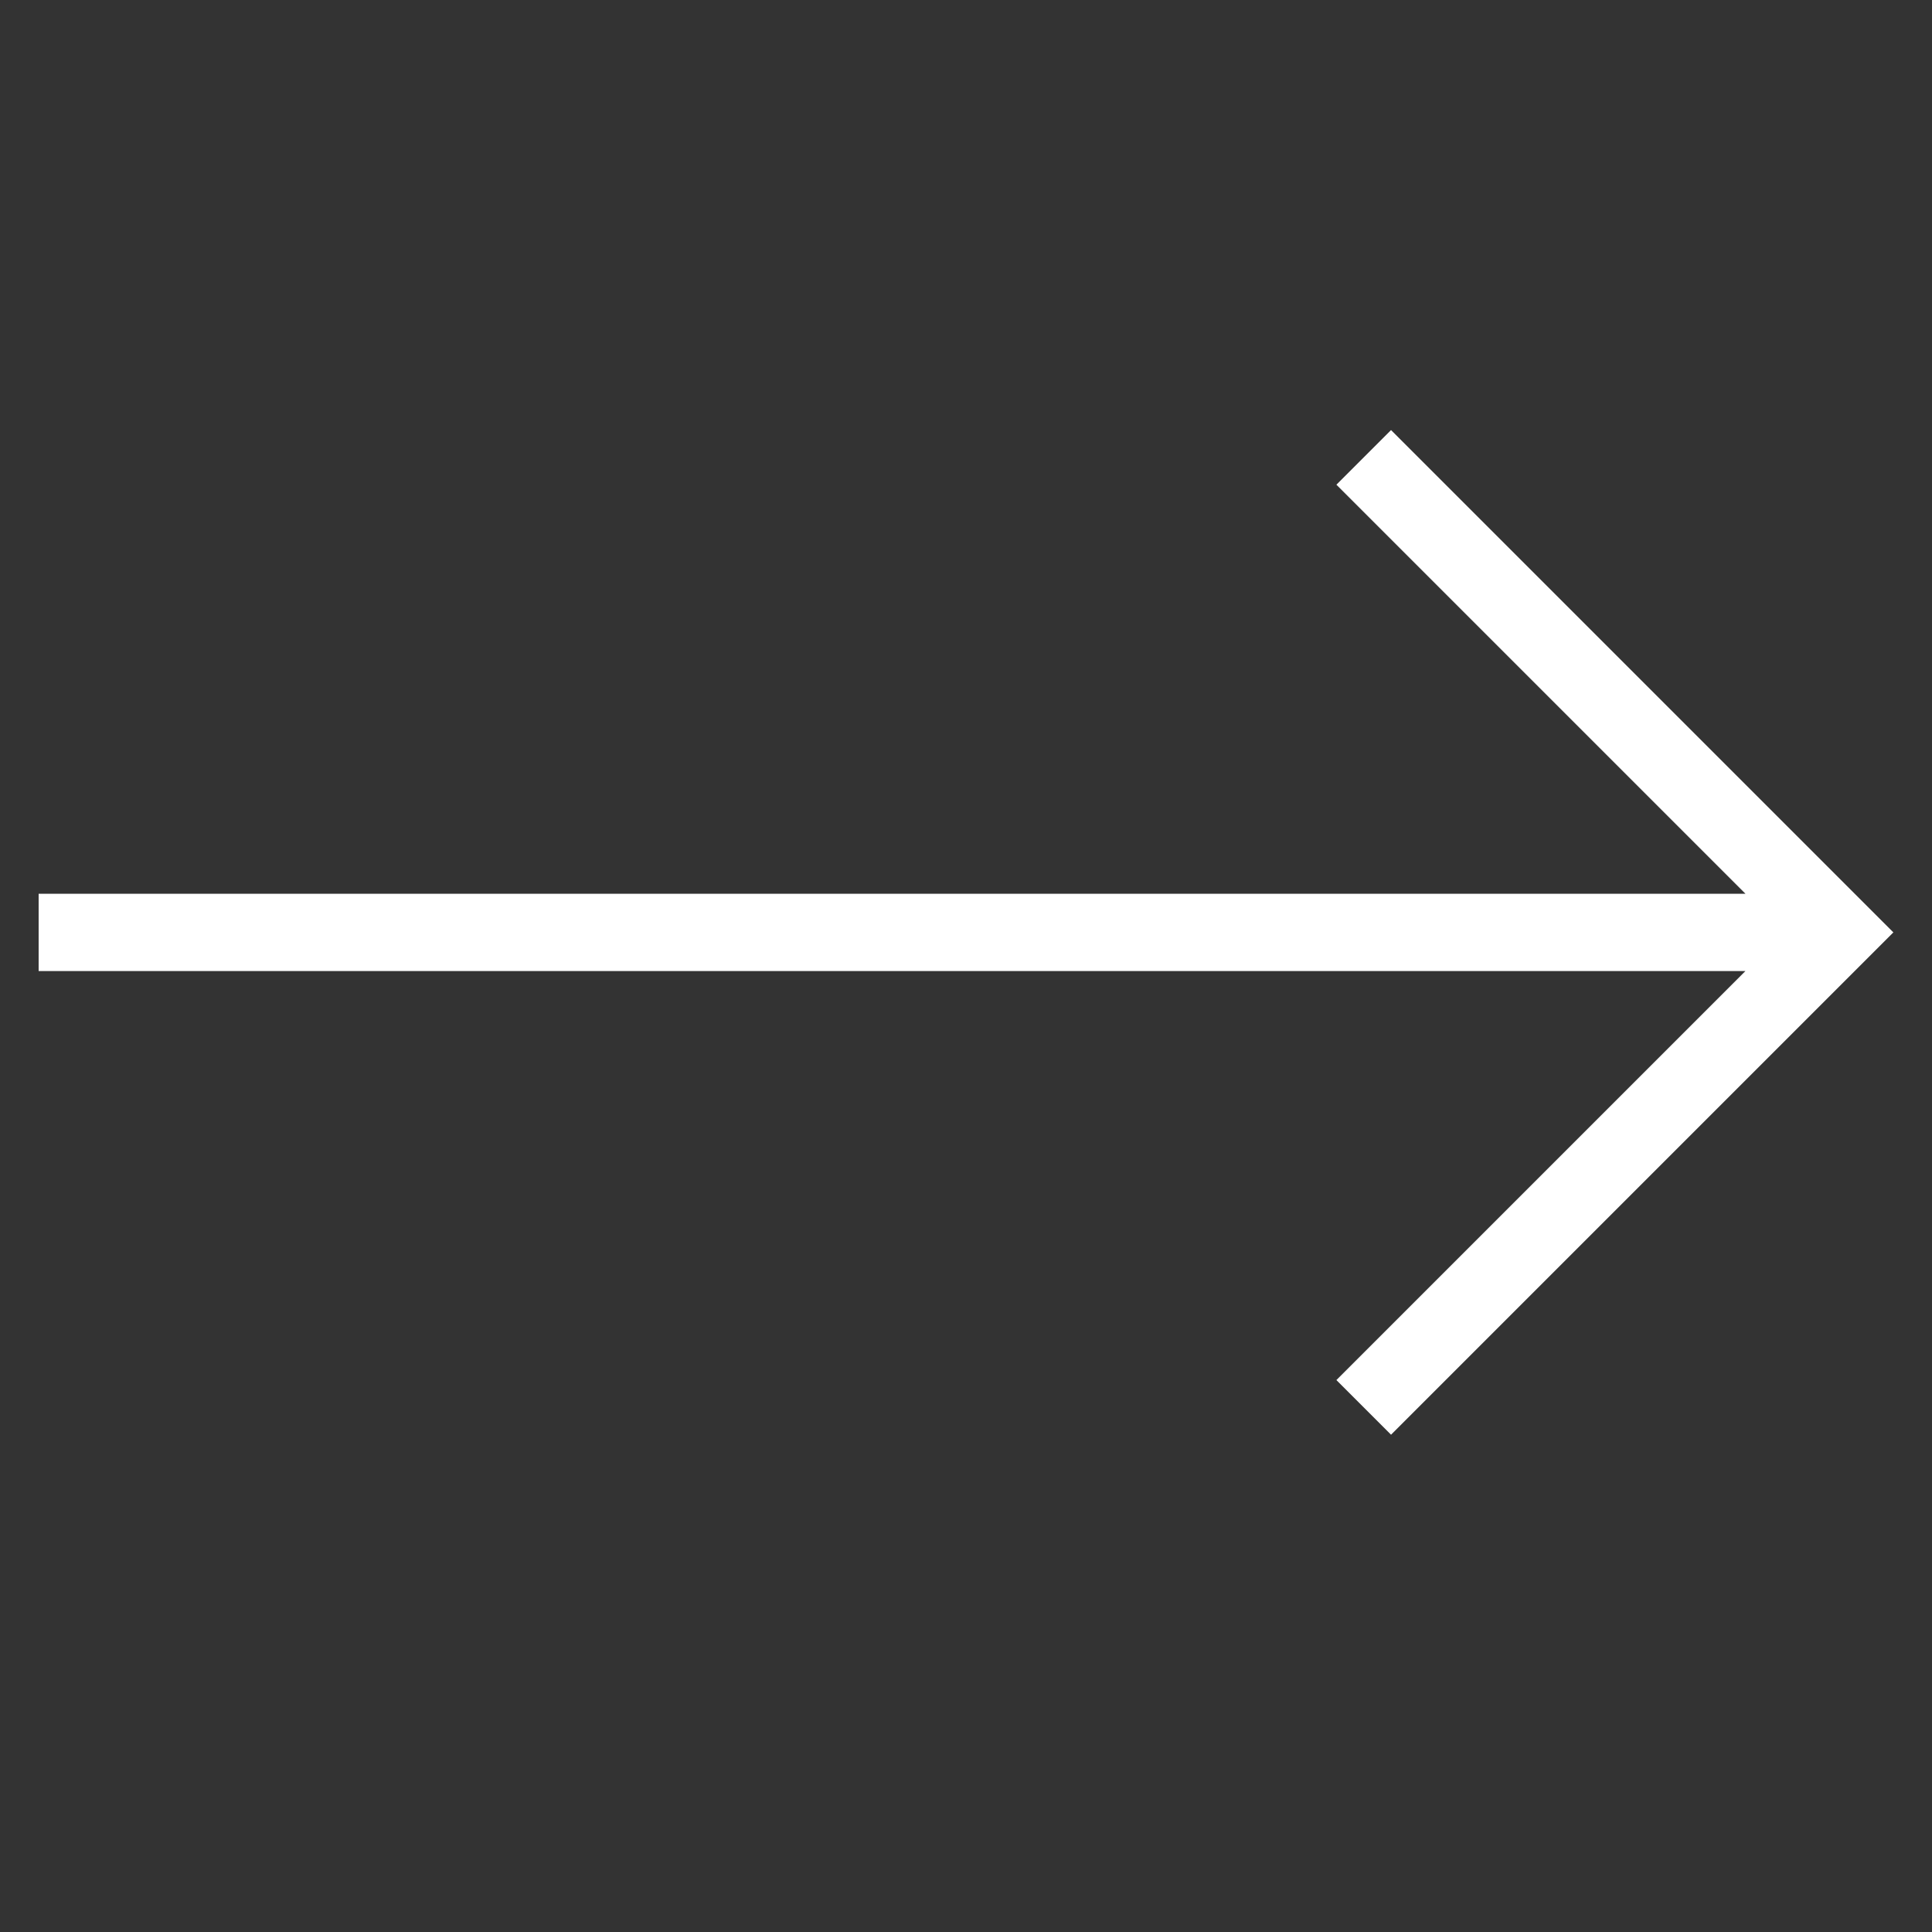 <?xml version="1.0" encoding="UTF-8"?>
<svg xmlns="http://www.w3.org/2000/svg" width="25" height="25" viewBox="0 0 25 25" fill="none">
  <rect x="0" y="0" width="25" height="25" fill="#333333" stroke="none"/>
  <g id="arrow / thin_big_right" clip-path="url(#clip0_581_2061)">
    <path id="coolicon" d="M18 18.565L24.5 12.065L18 5.565L17.293 6.272L22.586 11.565L0.5 11.565V12.565L22.586 12.565L17.293 17.858L18 18.565Z" fill="white"></path>
  </g>
  <defs>
    <clipPath id="clip0_581_2061">
      <rect width="24" height="24" fill="white" transform="translate(0.5 0.565)"></rect>
    </clipPath>
  </defs>
</svg>
